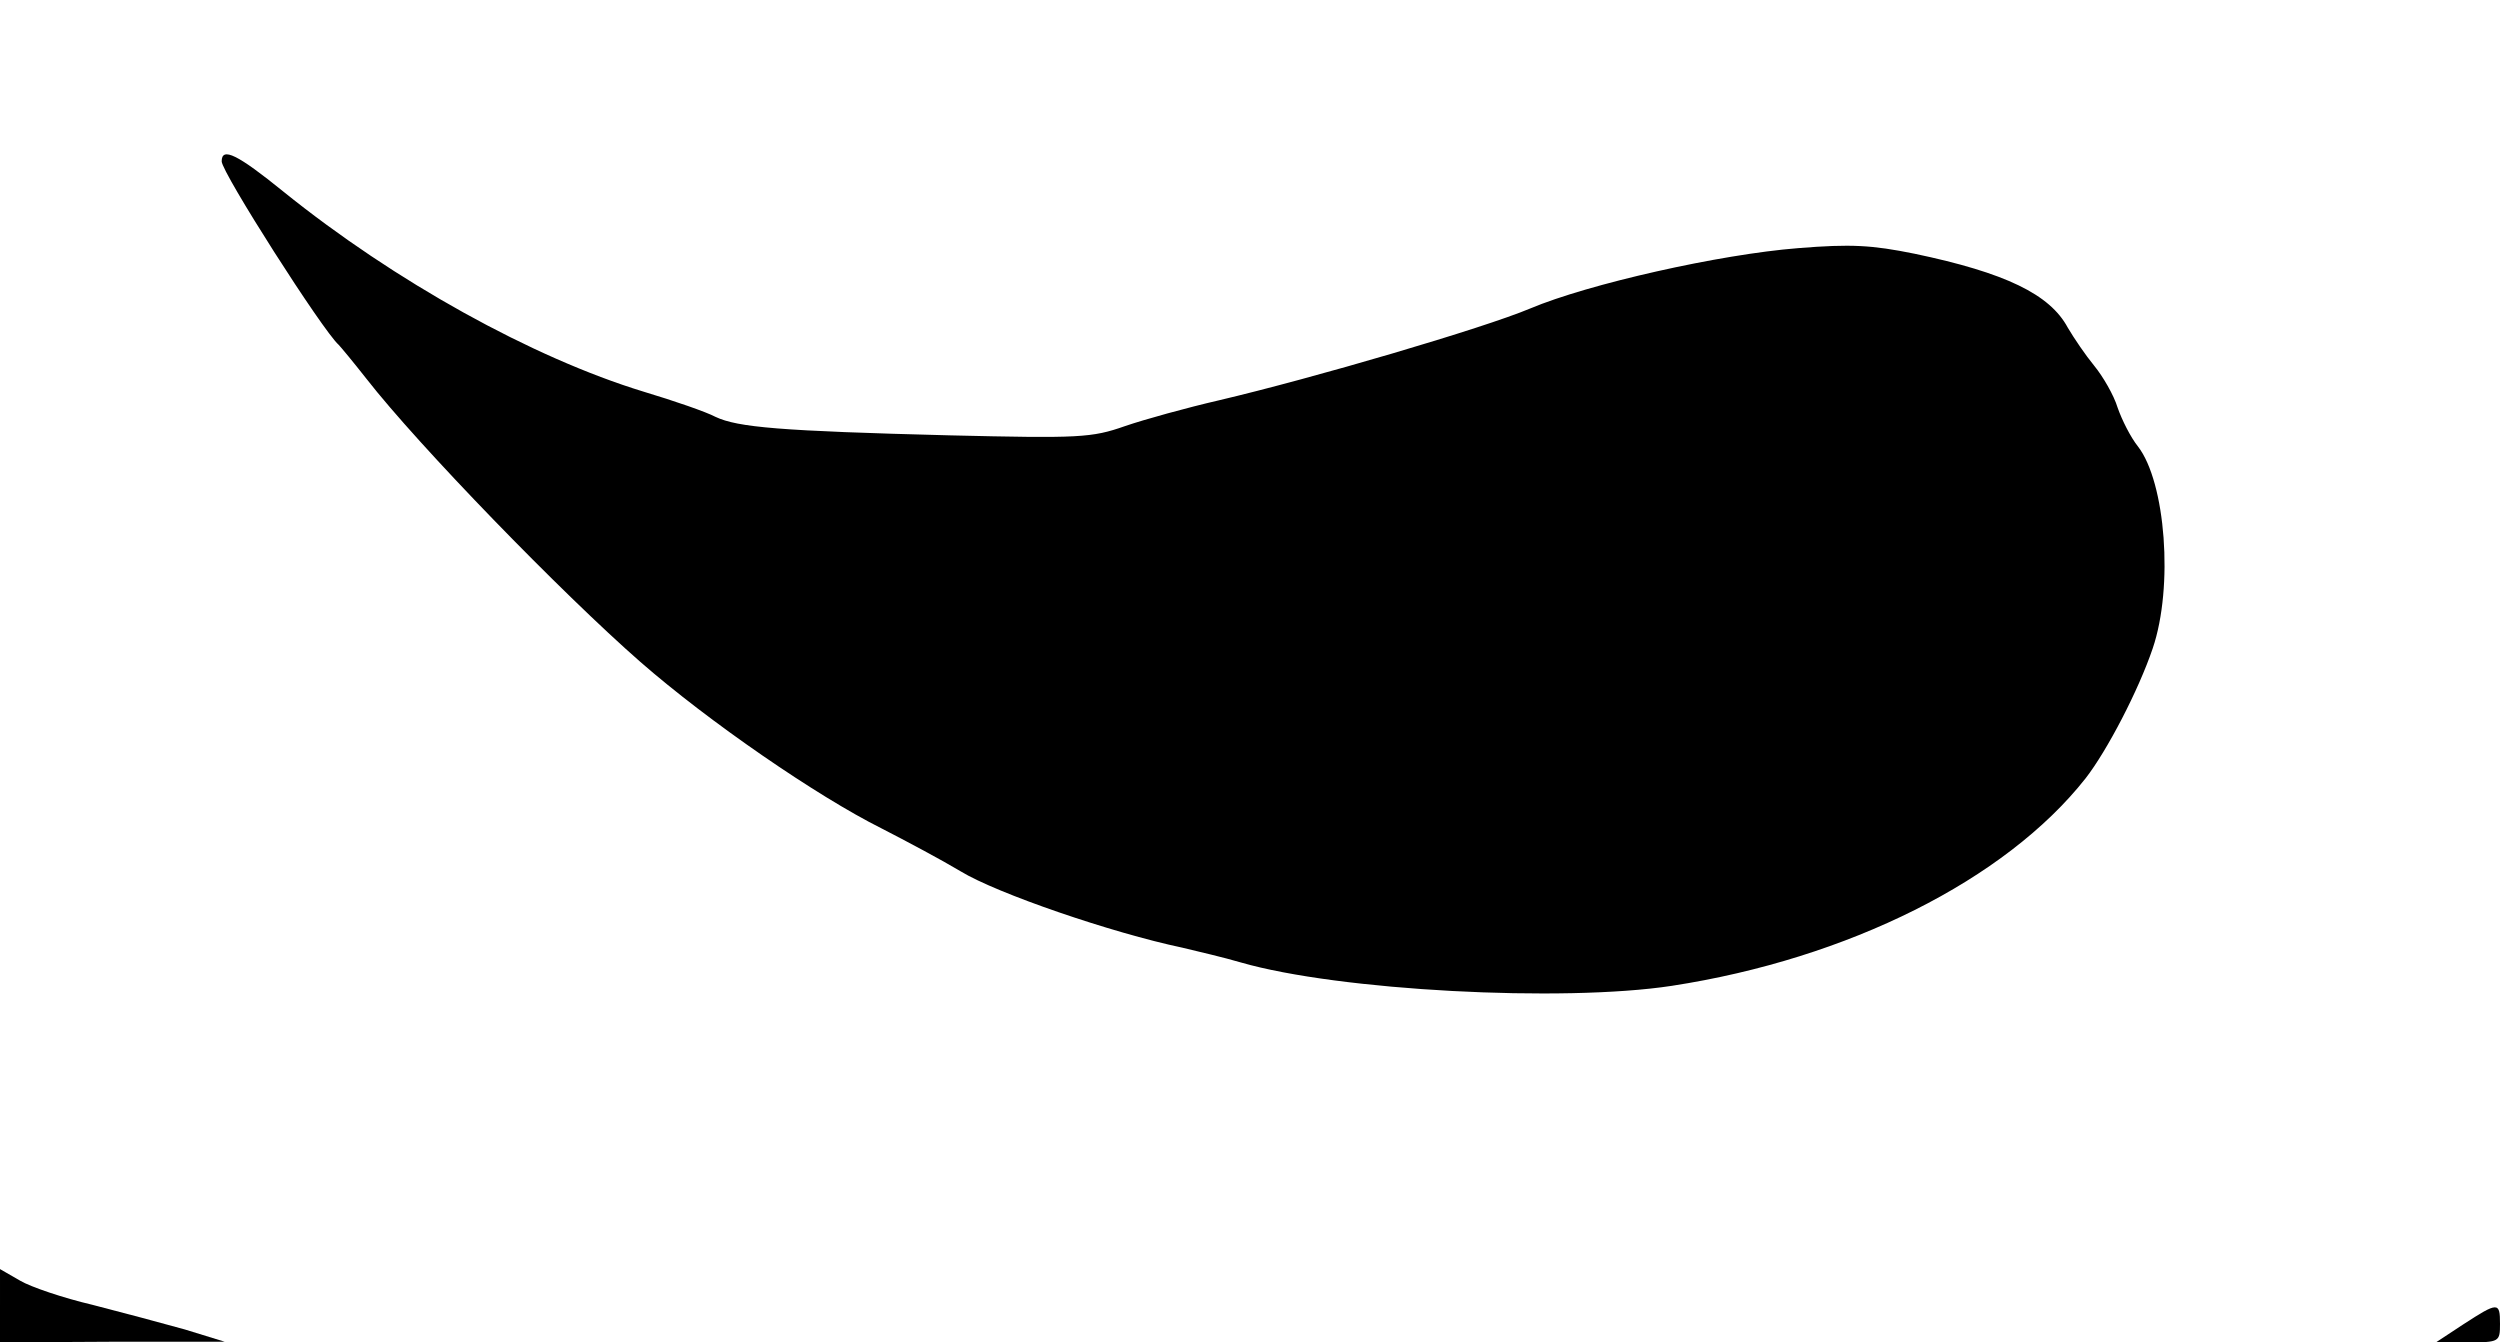 <?xml version="1.0" standalone="no"?>
<!DOCTYPE svg PUBLIC "-//W3C//DTD SVG 20010904//EN"
 "http://www.w3.org/TR/2001/REC-SVG-20010904/DTD/svg10.dtd">
<svg version="1.0" xmlns="http://www.w3.org/2000/svg"
 width="406pt" height="218pt" viewBox="0 0 406 218"
 preserveAspectRatio="xMidYMid meet">
<g transform="translate(0,218) scale(0.1,-0.1)"
fill="#000000" stroke="none">
<path d="M360 1918 c0 -18 164 -275 190 -298 3 -3 23 -27 45 -55 85 -109 317
-348 445 -460 111 -97 287 -218 391 -270 41 -21 99 -52 129 -70 59 -36 246
-100 360 -124 25 -6 68 -16 95 -24 159 -46 523 -65 700 -38 286 44 542 172
672 337 35 45 86 143 109 211 34 100 21 270 -24 328 -12 15 -26 43 -33 63 -6
20 -24 51 -38 68 -14 17 -33 45 -43 62 -29 54 -101 89 -249 120 -69 14 -103
16 -189 9 -127 -10 -340 -58 -435 -98 -76 -32 -352 -113 -505 -149 -52 -12
-121 -31 -153 -42 -54 -19 -74 -20 -285 -15 -275 7 -344 13 -380 30 -15 8 -67
26 -117 41 -180 55 -404 179 -585 325 -74 60 -100 73 -100 49z"/>
<path d="M0 60 l0 -60 183 1 182 0 -65 20 c-36 10 -103 28 -150 40 -47 11
-100 29 -117 39 l-33 19 0 -59z"/>
<path d="M4000 29 l-44 -29 52 0 c51 0 52 1 52 30 0 36 -3 36 -60 -1z"/>
</g>
</svg>
